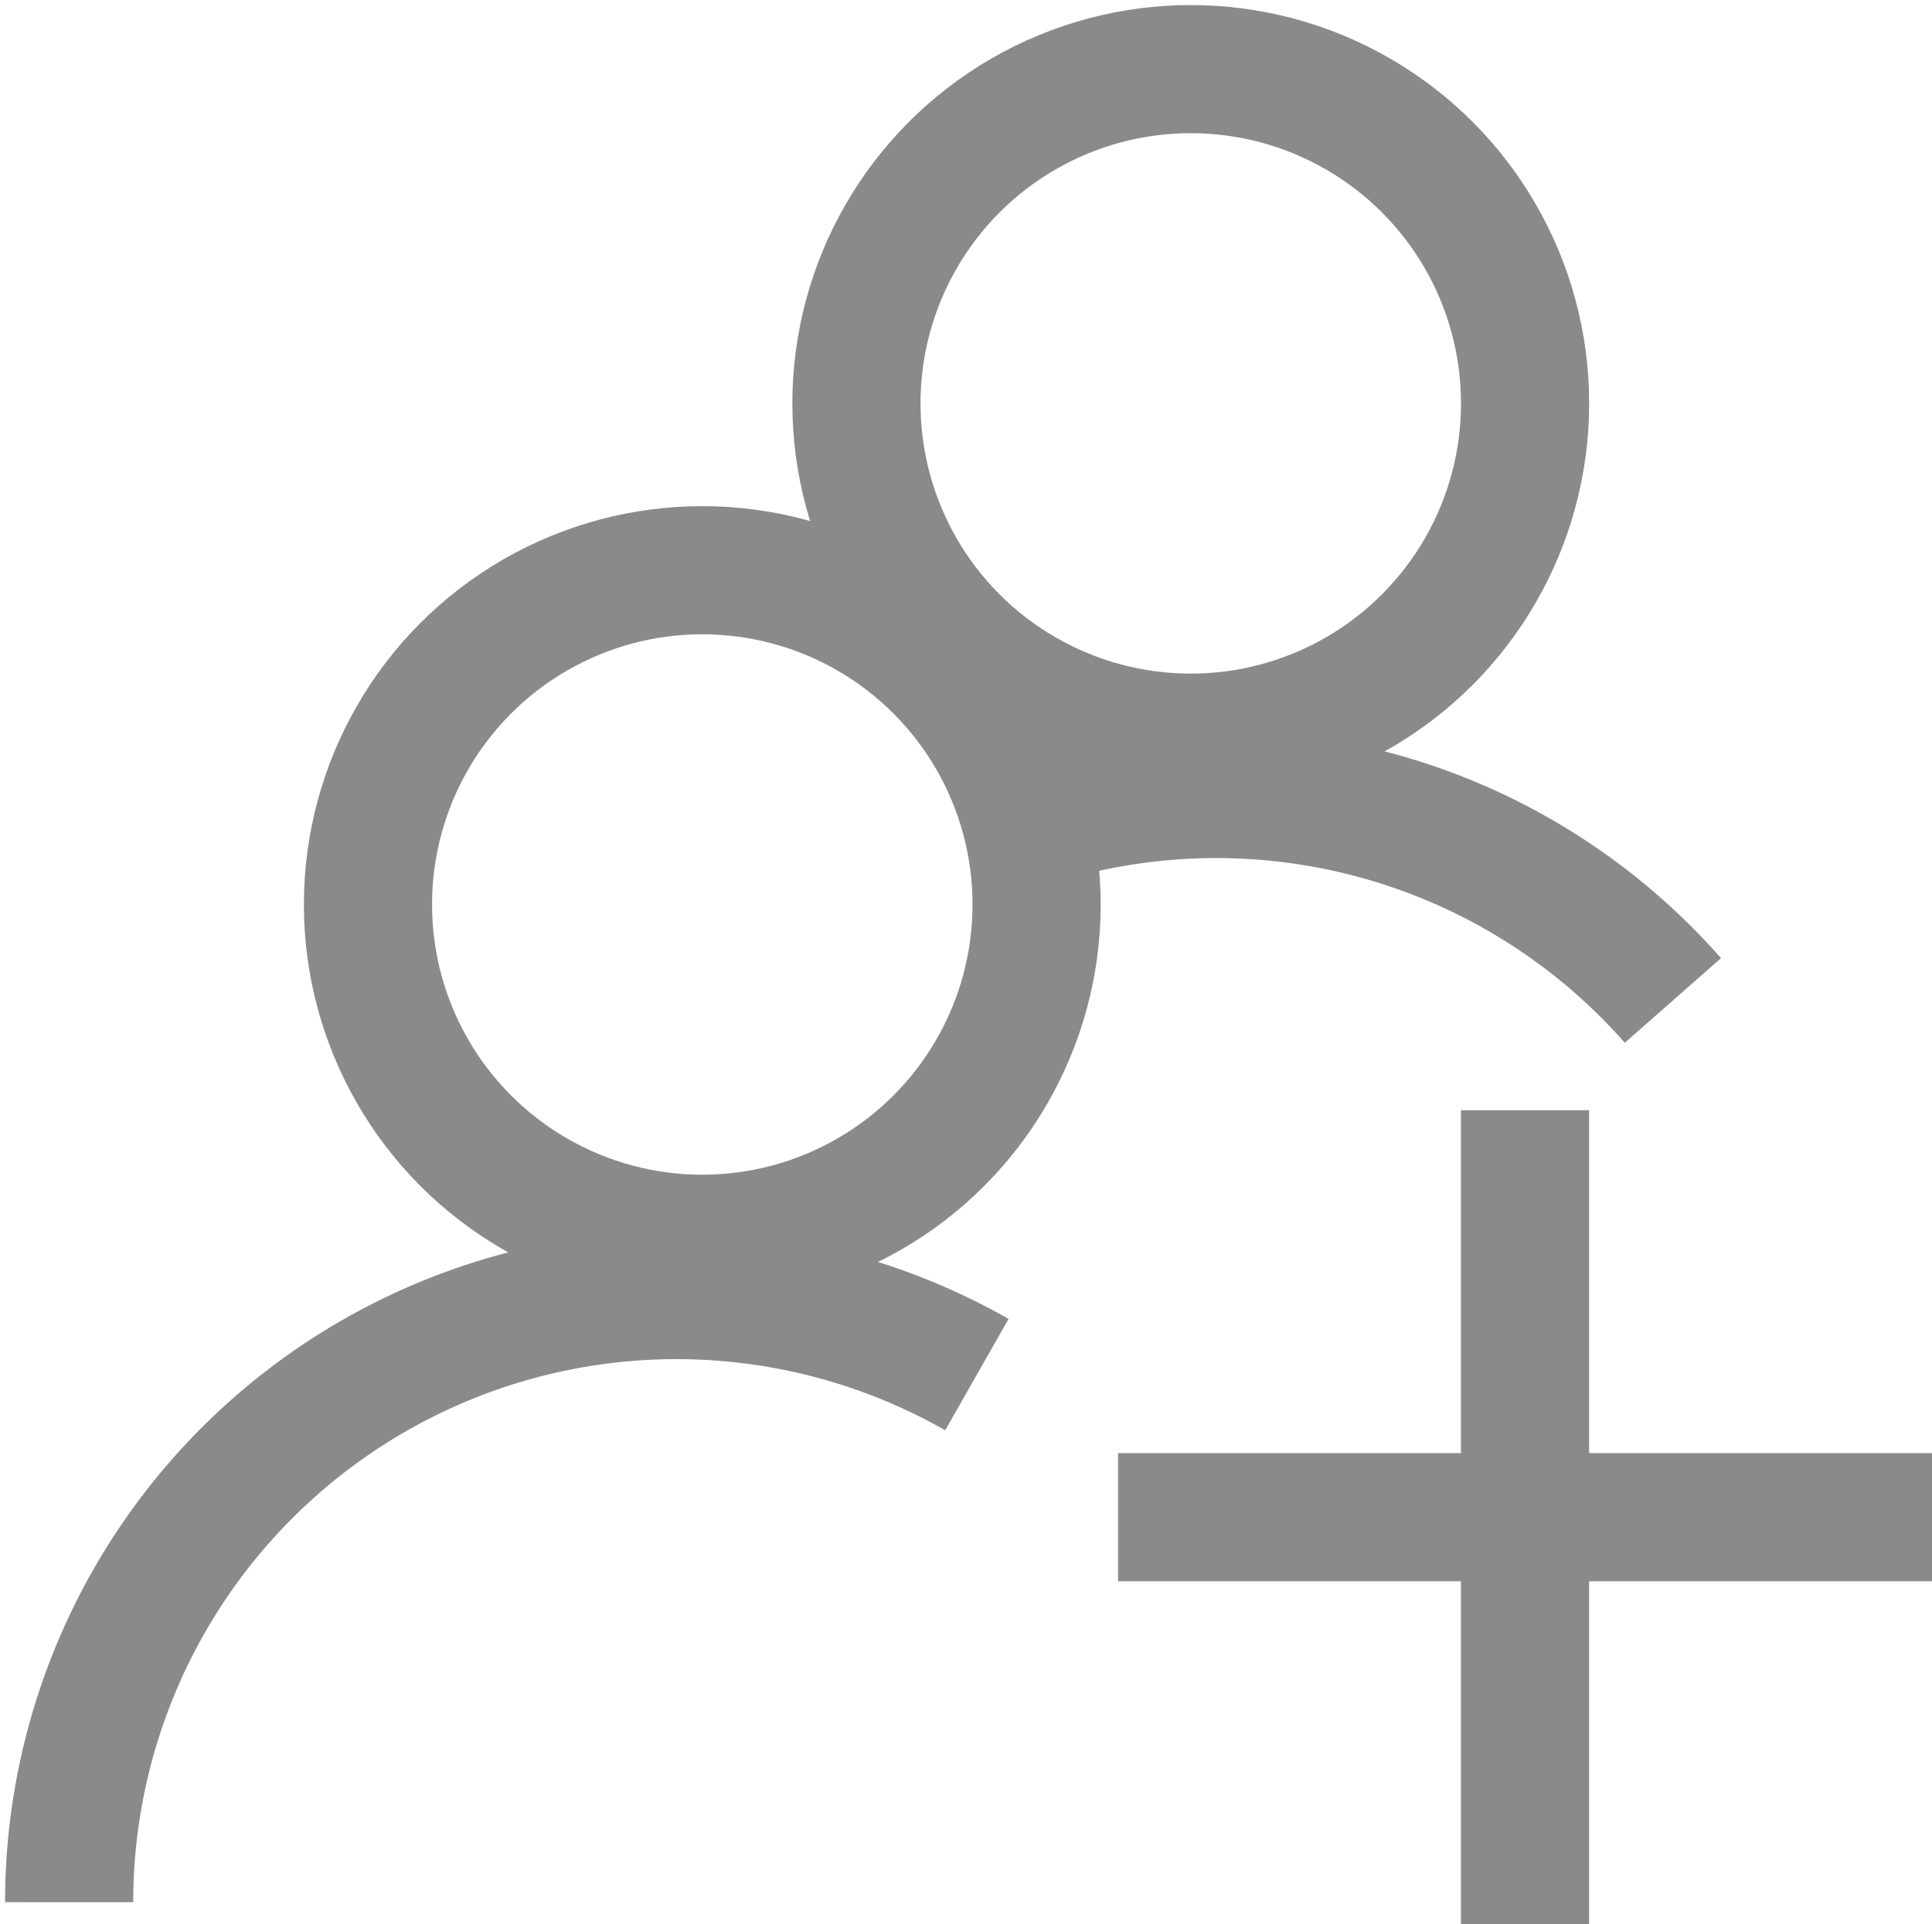 <svg id="Grupo_651" data-name="Grupo 651" xmlns="http://www.w3.org/2000/svg" xmlns:xlink="http://www.w3.org/1999/xlink" width="30.154" height="30.035" viewBox="0 0 30.154 30.035">
  <defs>
    <clipPath id="clip-path">
      <rect id="Rectángulo_757" data-name="Rectángulo 757" width="30.154" height="30.035" transform="translate(0 0)" fill="none" stroke="#8a8a8d" stroke-width="2"/>
    </clipPath>
  </defs>
  <g id="Grupo_609" data-name="Grupo 609" transform="translate(0 0)" clip-path="url(#clip-path)">
    <path id="Trazado_381" data-name="Trazado 381" d="M4,84.449a9.479,9.479,0,0,1,14.168-8.236" transform="translate(-2.921 -54.756)" fill="none" stroke="#8a8a8d" stroke-miterlimit="10" stroke-width="2"/>
    <circle id="Elipse_95" data-name="Elipse 95" cx="5.218" cy="5.218" r="5.218" transform="translate(5.743 8.901)" fill="none" stroke="#8a8a8d" stroke-miterlimit="10" stroke-width="2"/>
    <path id="Trazado_382" data-name="Trazado 382" d="M69.517,49.186a9.49,9.49,0,0,0-10.084-2.75" transform="translate(-43.407 -33.569)" fill="none" stroke="#8a8a8d" stroke-miterlimit="10" stroke-width="2"/>
    <circle id="Elipse_96" data-name="Elipse 96" cx="5.218" cy="5.218" r="5.218" transform="translate(13.367 1.079)" fill="none" stroke="#8a8a8d" stroke-miterlimit="10" stroke-width="2"/>
    <line id="Línea_119" data-name="Línea 119" y2="12.705" transform="translate(23.802 17.33)" fill="none" stroke="#8a8a8d" stroke-miterlimit="10" stroke-width="2"/>
    <line id="Línea_120" data-name="Línea 120" x2="12.705" transform="translate(17.45 23.683)" fill="none" stroke="#8a8a8d" stroke-miterlimit="10" stroke-width="2"/>
  </g>
</svg>
